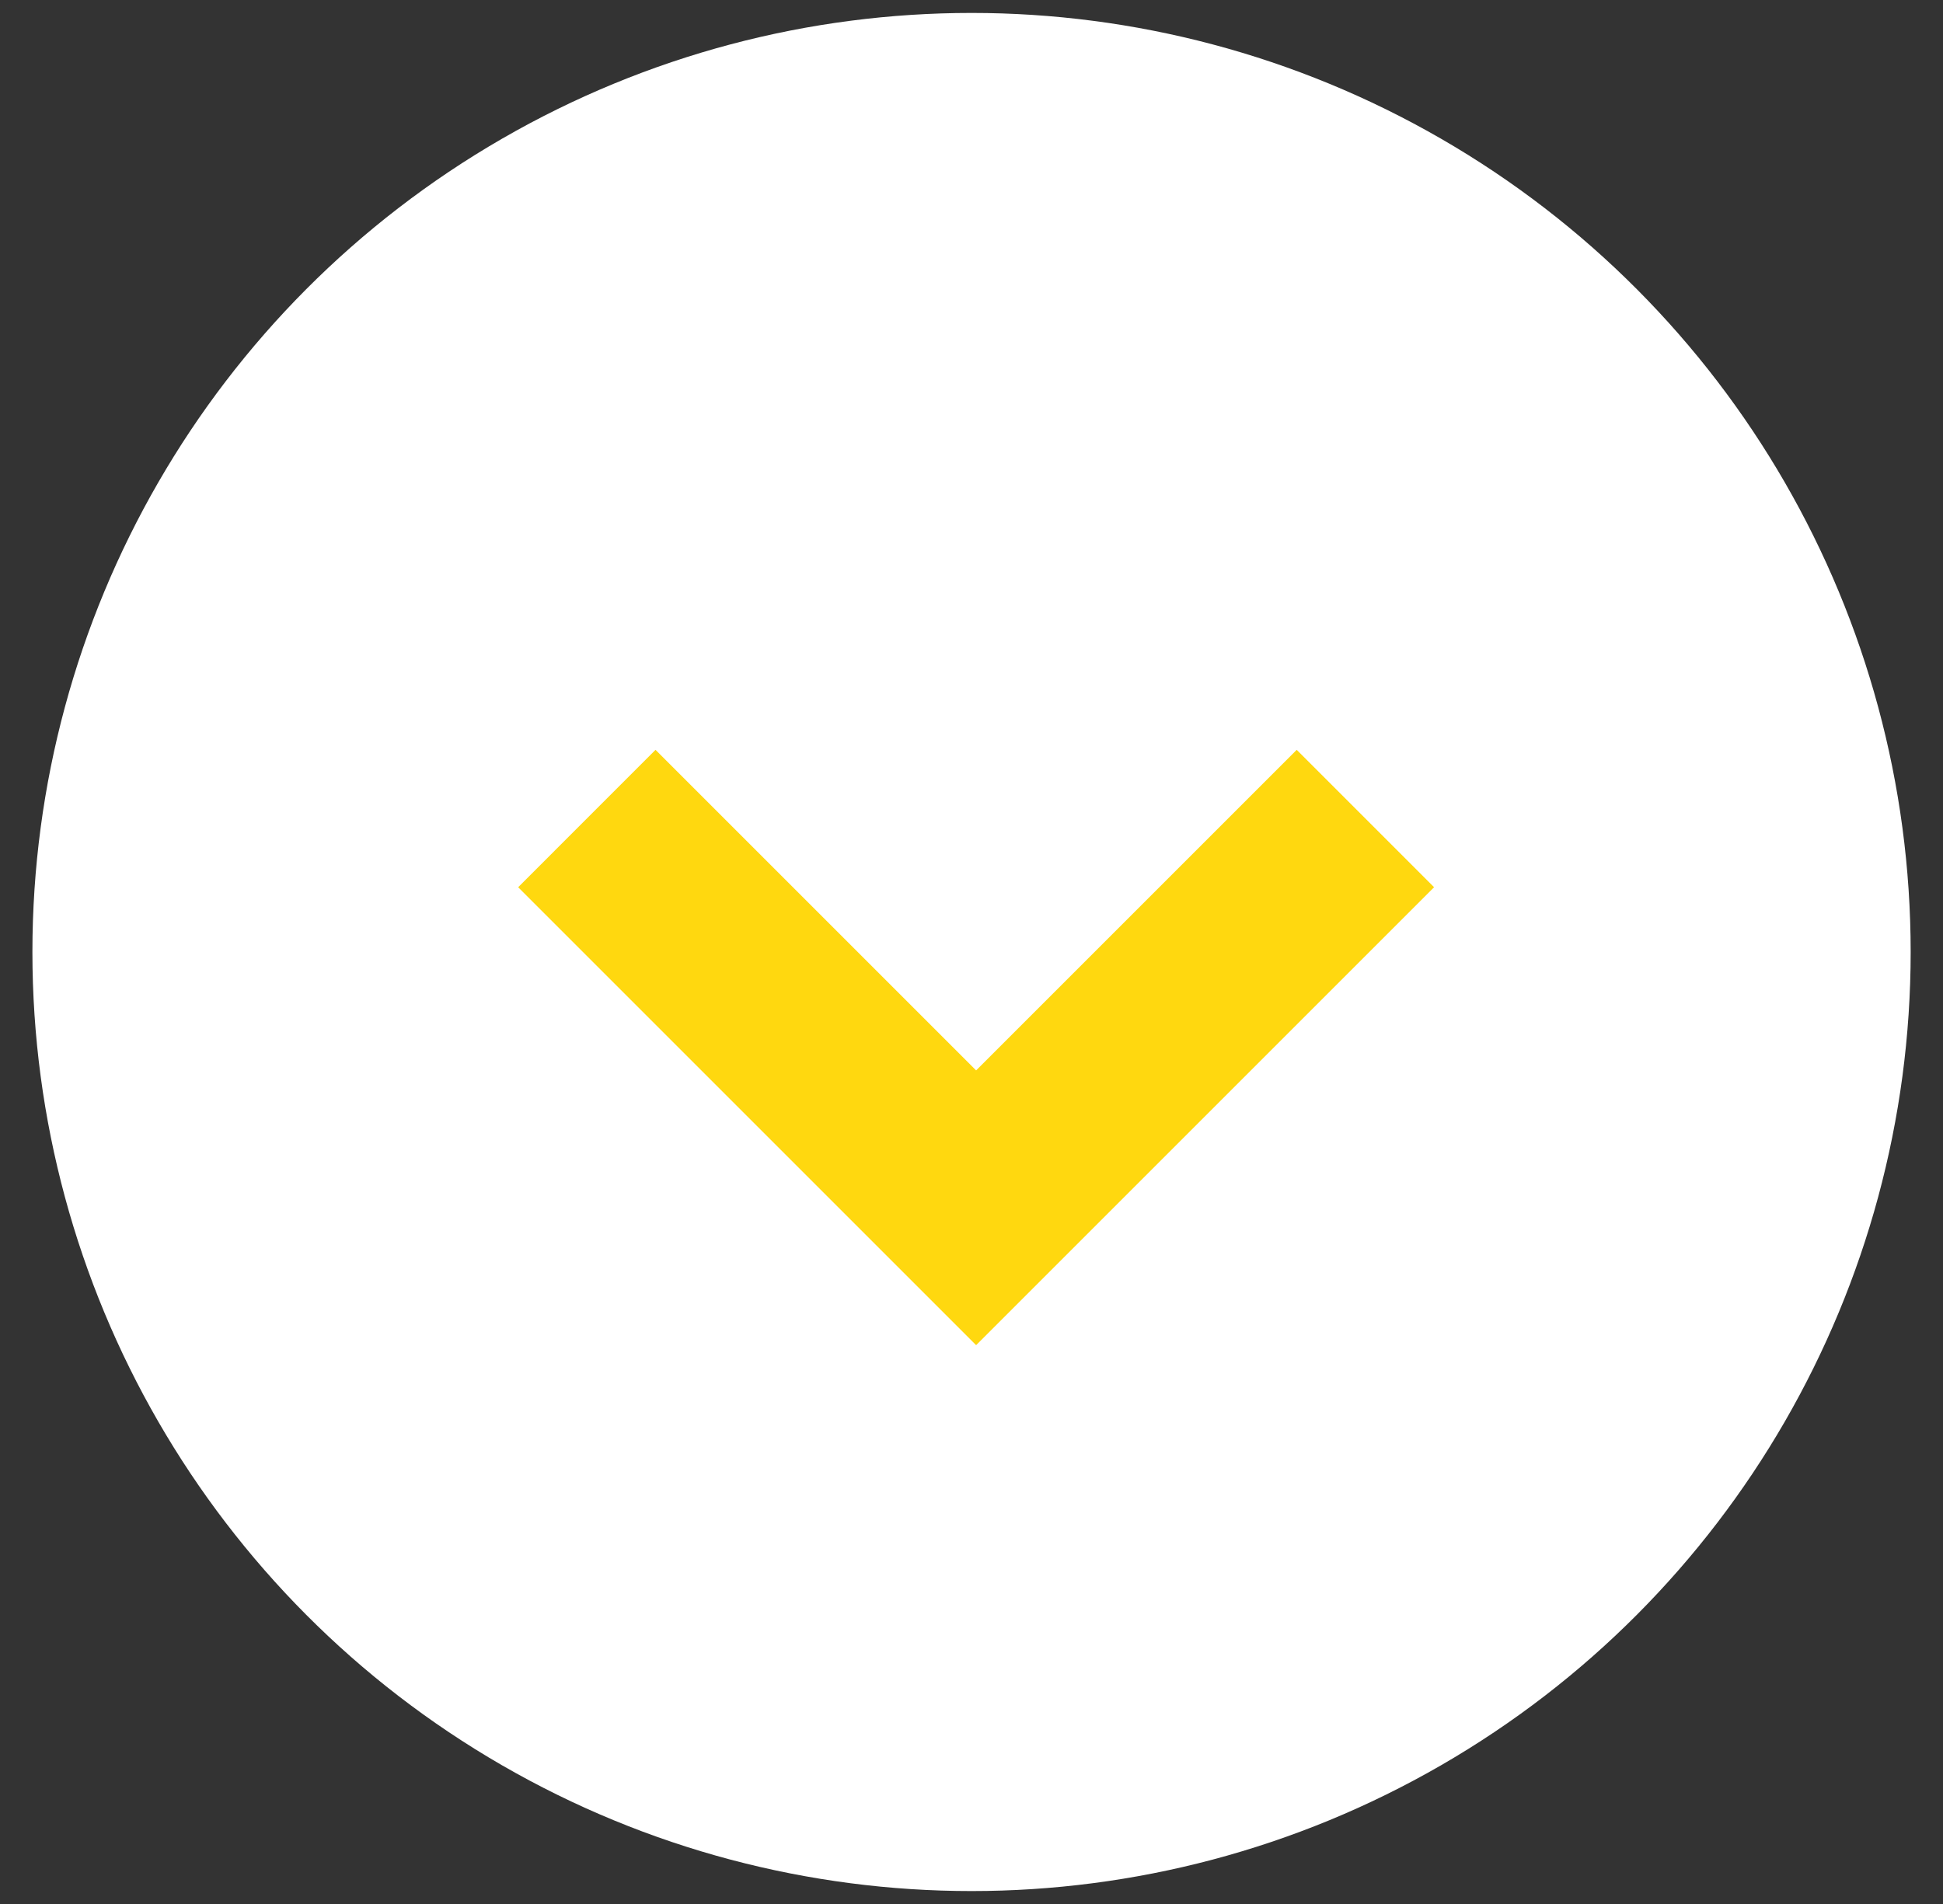 <?xml version="1.0" encoding="UTF-8"?> <svg xmlns="http://www.w3.org/2000/svg" width="50" height="49" viewBox="0 0 50 49" fill="none"><rect x="0" y="0" width="50" height="49" fill="#333333" stroke="none"/> <circle cx="25.001" cy="24.5" r="24.167" fill="white"></circle> <path d="M16.869 19.297L13.334 22.833L25.119 34.618L36.904 22.833L33.369 19.297L25.119 27.547L16.869 19.297Z" fill="#FFD80F"></path> </svg> 